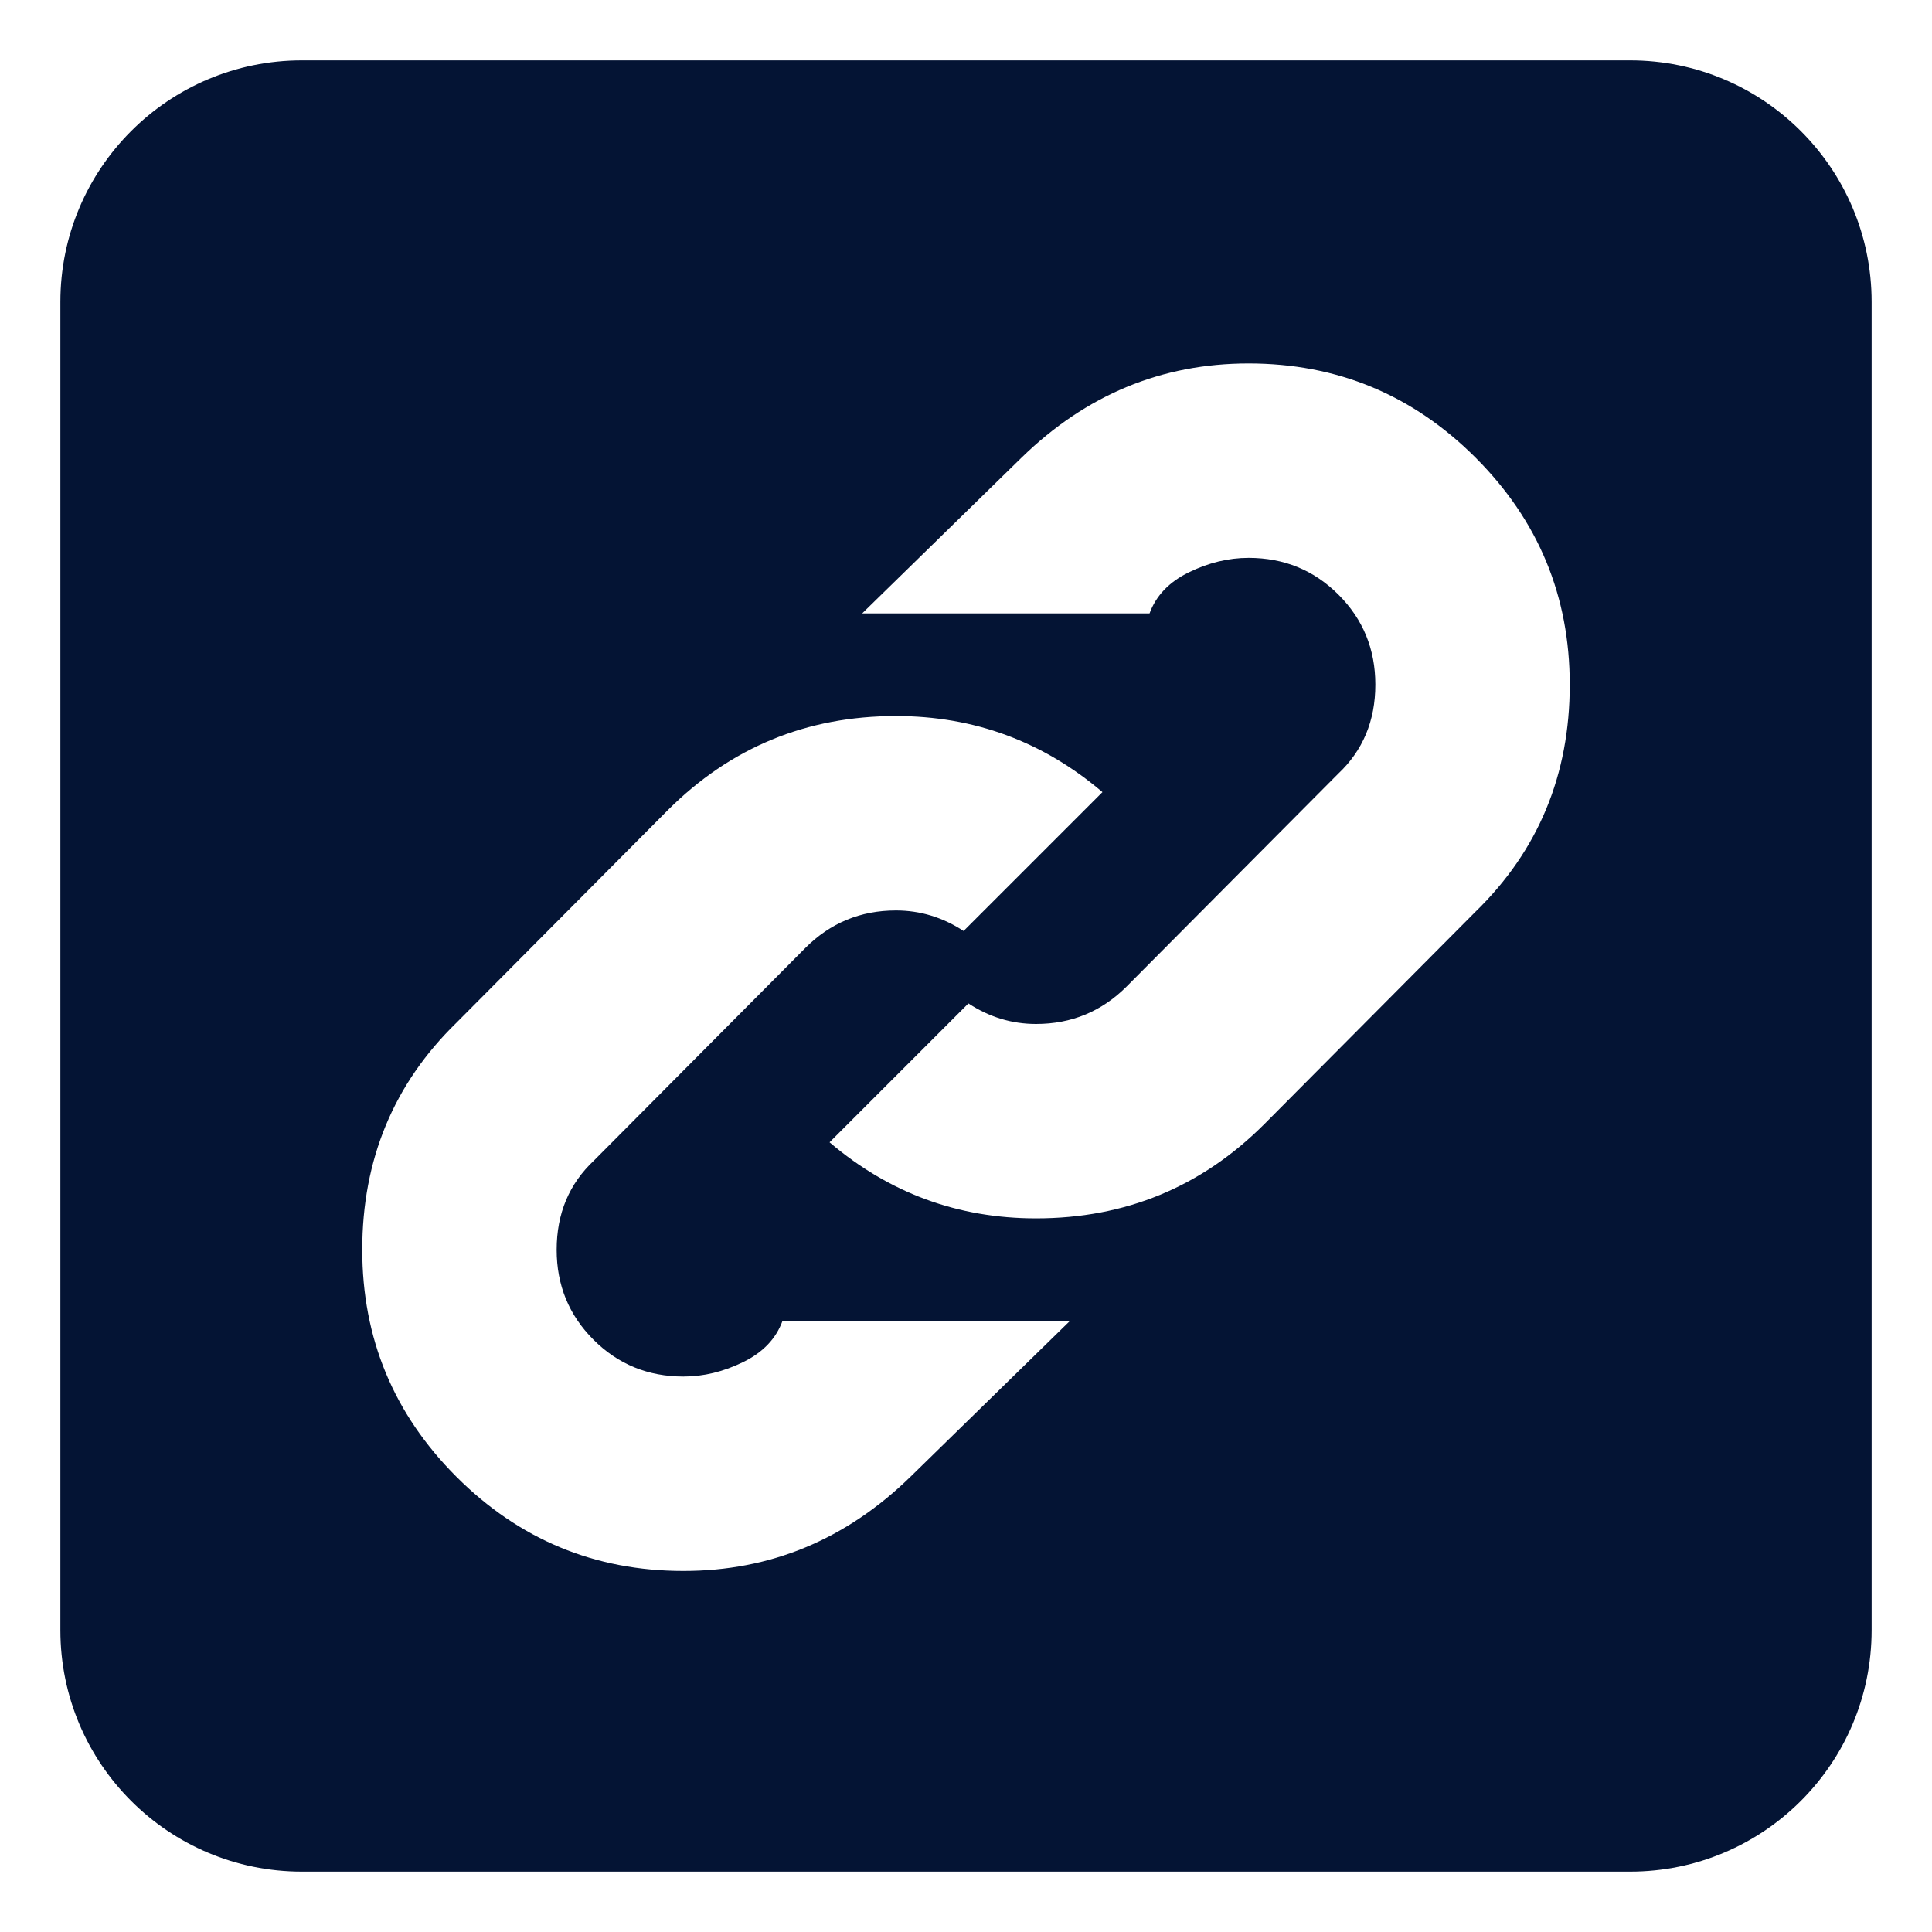 <svg width="32" height="32" viewBox="0 0 32 32" fill="none" xmlns="http://www.w3.org/2000/svg">
<path fill-rule="evenodd" clip-rule="evenodd" d="M5 1C2.791 1 1 2.791 1 5V27C1 29.209 2.791 31 5 31H27C29.209 31 31 29.209 31 27V5C31 2.791 29.209 1 27 1H5ZM24.44 15.1C25.48 14.087 26 12.833 26 11.34C26 9.873 25.48 8.62 24.44 7.58C23.4 6.54 22.147 6.02 20.68 6.02C19.24 6.02 17.987 6.54 16.92 7.58L14.28 10.16H19.04C19.147 9.867 19.363 9.64 19.69 9.48C20.017 9.32 20.347 9.24 20.68 9.24C21.267 9.24 21.763 9.443 22.17 9.85C22.577 10.257 22.78 10.753 22.78 11.34C22.78 11.94 22.573 12.433 22.16 12.82L18.66 16.34C18.247 16.753 17.747 16.96 17.16 16.96C16.76 16.96 16.387 16.847 16.04 16.62L13.74 18.92C14.727 19.76 15.867 20.18 17.16 20.18C18.64 20.18 19.9 19.66 20.94 18.62L24.44 15.1ZM15.96 15.42L18.26 13.12C17.273 12.28 16.133 11.86 14.84 11.86C13.36 11.86 12.1 12.38 11.06 13.42L7.56 16.94C6.52 17.953 6 19.207 6 20.7C6 22.167 6.52 23.42 7.56 24.46C8.6 25.5 9.853 26.02 11.32 26.02C12.76 26.02 14.013 25.5 15.08 24.46L17.72 21.88H12.96C12.853 22.173 12.637 22.4 12.31 22.56C11.983 22.72 11.653 22.8 11.32 22.8C10.733 22.8 10.237 22.597 9.83 22.19C9.423 21.783 9.22 21.287 9.22 20.7C9.22 20.1 9.427 19.607 9.84 19.22L13.34 15.7C13.753 15.287 14.253 15.08 14.84 15.08C15.24 15.08 15.613 15.193 15.96 15.42Z" fill="#041434"/>
</svg>
